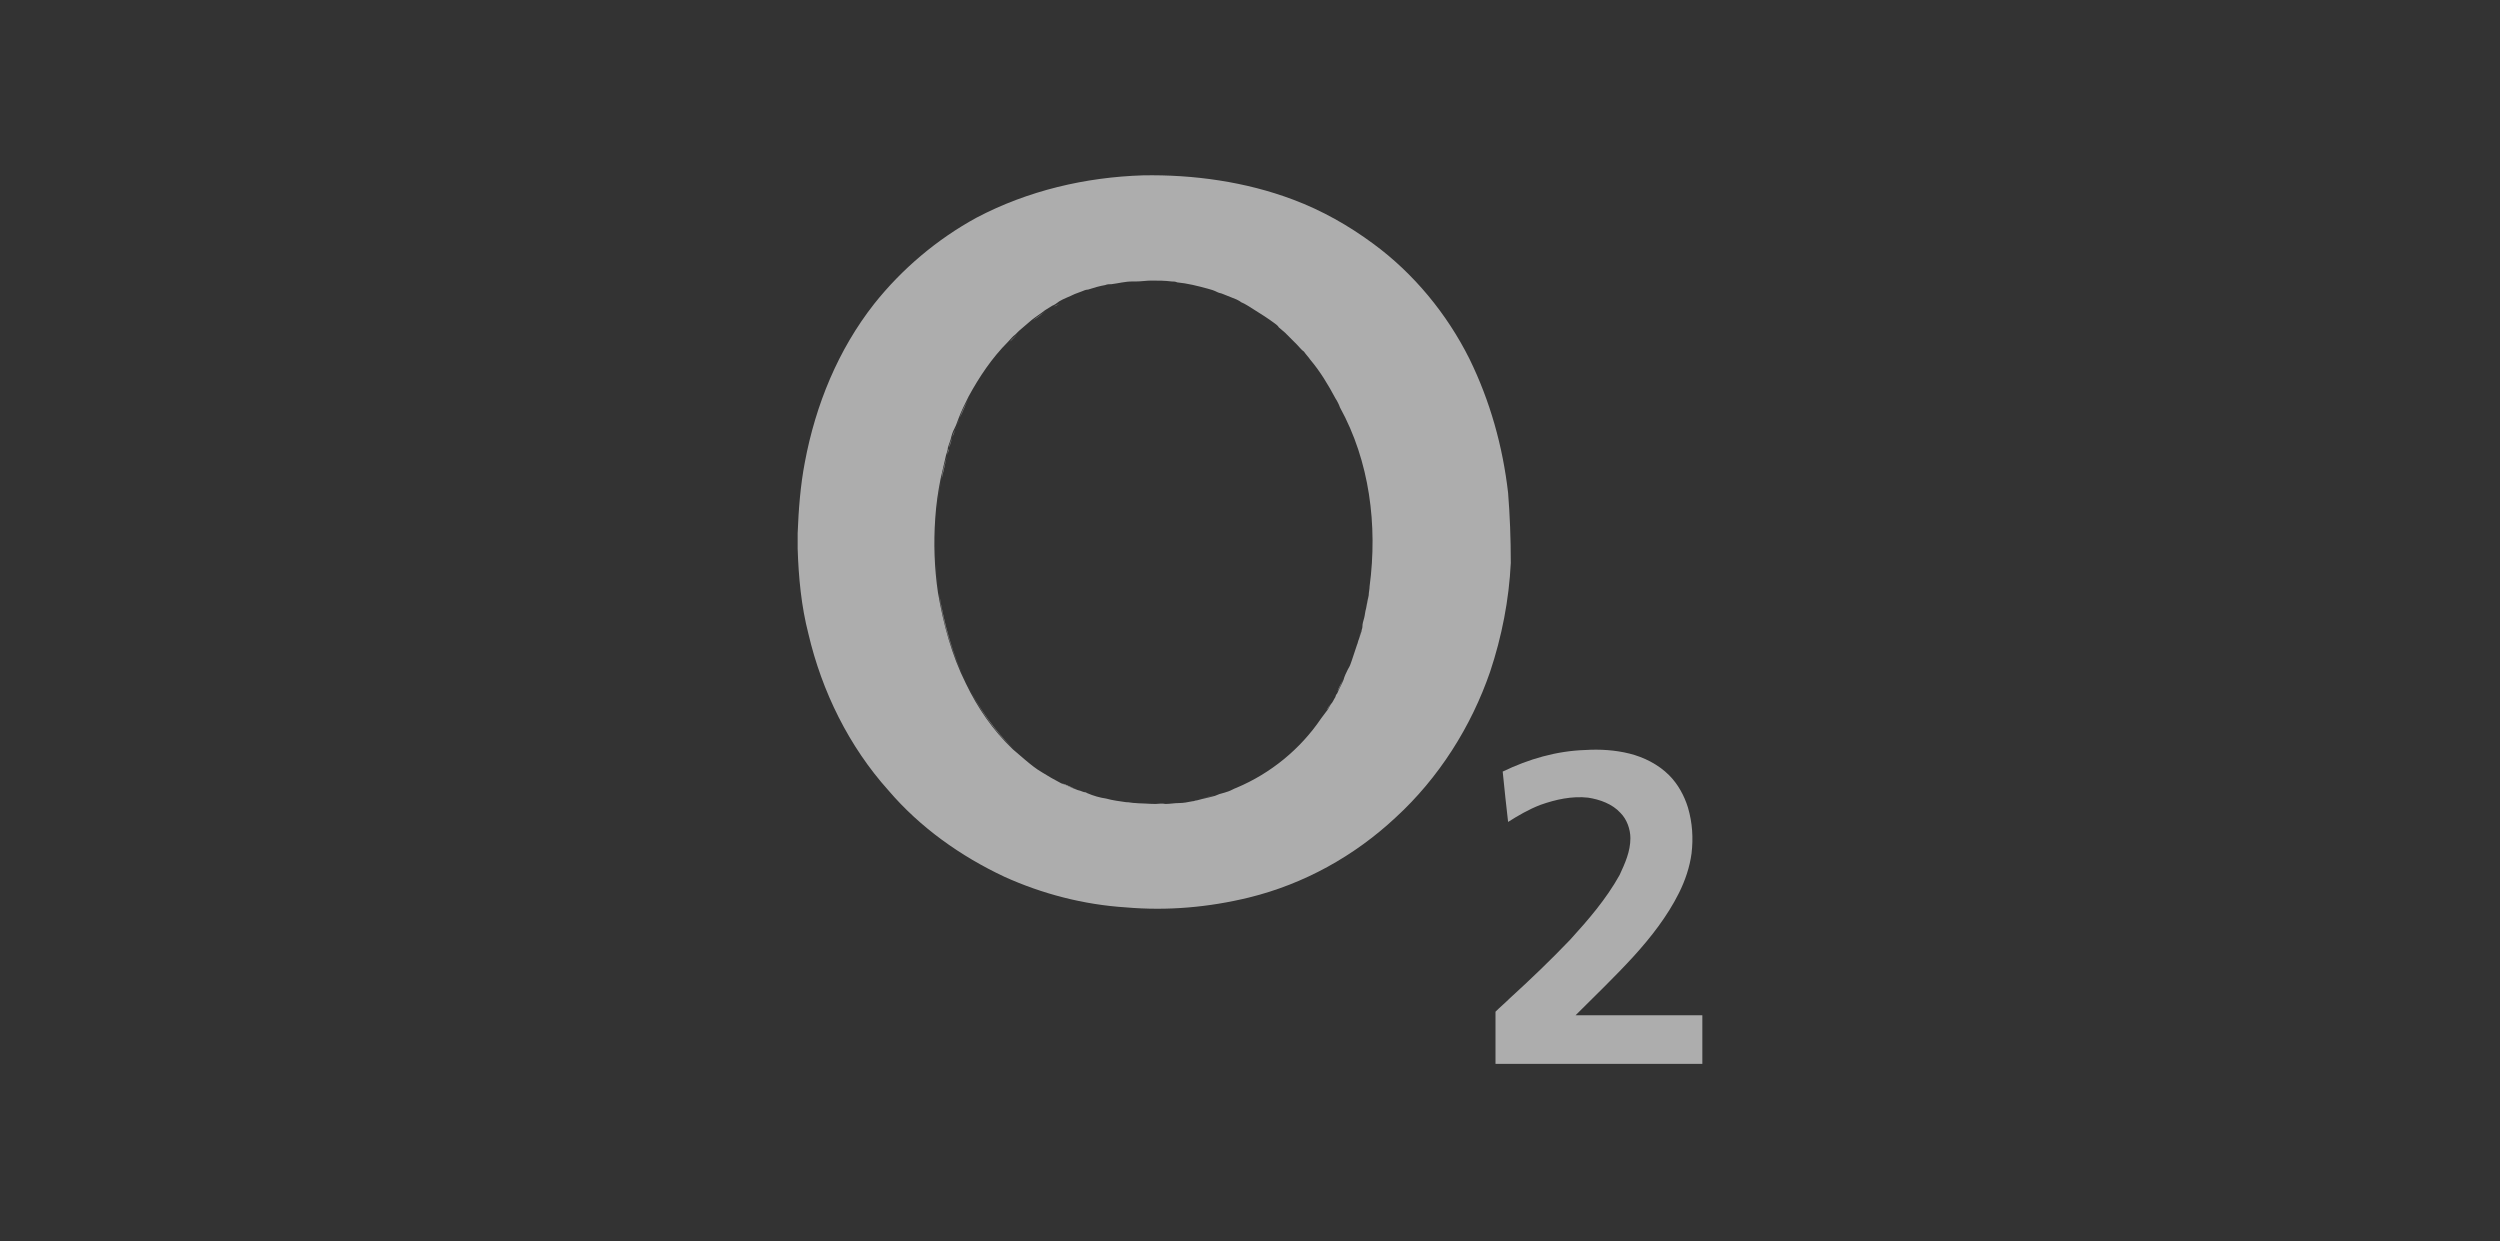 <?xml version="1.0" encoding="UTF-8"?> <svg xmlns="http://www.w3.org/2000/svg" xmlns:xlink="http://www.w3.org/1999/xlink" version="1.1" id="Layer_1" x="0px" y="0px" viewBox="0 0 278 138" xml:space="preserve"><rect x="0" y="0" width="278" height="138" fill="#333333" stroke="none"/> <g opacity="0.6"> <path fill="#FFFFFF" d="M150,74.2c-0.2,0.4-0.4,0.8-0.5,1.2C149.6,75,149.8,74.6,150,74.2z"></path> <path fill="#FFFFFF" d="M141.9,35.8c0.1,0.1,0.3,0.2,0.4,0.4C142.2,36,142.1,35.9,141.9,35.8z"></path> <path fill="#FFFFFF" d="M143.1,36.8c0.3,0.3,0.6,0.6,0.9,0.9C143.7,37.3,143.4,37.1,143.1,36.8z"></path> <path fill="#FFFFFF" d="M132.6,89c-0.5,0.1-1,0.2-1.5,0.2C131.6,89.2,132.1,89.1,132.6,89z"></path> <path fill="#FFFFFF" d="M135.1,88.4c-0.7,0.2-1.3,0.4-2,0.5C133.8,88.8,134.5,88.6,135.1,88.4z"></path> <path fill="#FFFFFF" d="M128.5,89.4c0.4,0,0.7,0,1.1,0C129.2,89.3,128.8,89.4,128.5,89.4z"></path> <path fill="#FFFFFF" d="M151.4,70c-0.1,0.3-0.2,0.6-0.3,1C151.2,70.7,151.3,70.3,151.4,70z"></path> <path fill="#FFFFFF" d="M152.2,66.2c-0.1,0.5-0.2,1-0.3,1.5C152,67.1,152.1,66.6,152.2,66.2z"></path> <path fill="#FFFFFF" d="M151.7,68.6c-0.1,0.3-0.1,0.6-0.2,1C151.6,69.2,151.6,68.9,151.7,68.6z"></path> <path fill="#FFFFFF" d="M148,78.2c-0.2,0.3-0.3,0.6-0.5,0.8C147.6,78.8,147.8,78.5,148,78.2z"></path> <path fill="#FFFFFF" d="M104.7,53.3c0.2-0.9,0.4-1.7,0.6-2.6C105.1,51.5,104.8,52.4,104.7,53.3z"></path> <path fill="#FFFFFF" d="M125.2,89.2c-0.7-0.1-1.5-0.2-2.2-0.4C123.7,89,124.5,89.1,125.2,89.2z"></path> <path fill="#FFFFFF" d="M116,85.9c-0.7-0.4-1.3-0.9-1.9-1.4C114.7,85,115.3,85.5,116,85.9z"></path> <path fill="#FFFFFF" d="M119.8,87.8c-0.6-0.2-1.1-0.5-1.7-0.7C118.6,87.4,119.2,87.6,119.8,87.8z"></path> <path fill="#FFFFFF" d="M149.4,75.4c-0.2,0.5-0.5,1-0.7,1.5C149,76.4,149.2,75.9,149.4,75.4z"></path> <path fill="#FFFFFF" d="M151.1,71c-0.1,0.2-0.1,0.4-0.2,0.6C151,71.4,151,71.2,151.1,71z"></path> <path fill="#FFFFFF" d="M105.3,50.7c0.1-0.3,0.2-0.6,0.2-0.8C105.4,50.1,105.4,50.4,105.3,50.7z"></path> <path fill="#FFFFFF" d="M128.5,89.4c-0.7,0-1.5,0-2.2-0.1C127,89.3,127.7,89.4,128.5,89.4z"></path> <path fill="#FFFFFF" d="M139.6,34.2c0.8,0.5,1.6,1,2.3,1.6C141.2,35.2,140.4,34.7,139.6,34.2z"></path> <path fill="#FFFFFF" d="M144.4,38c0.3,0.3,0.5,0.5,0.8,0.8C144.9,38.6,144.7,38.3,144.4,38z"></path> <path fill="#FFFFFF" d="M142.4,36.1c0.2,0.2,0.5,0.4,0.7,0.6C142.9,36.6,142.6,36.3,142.4,36.1z"></path> <path fill="#FFFFFF" d="M105.5,49.8c0.1-0.4,0.3-0.8,0.4-1.3C105.8,49,105.7,49.4,105.5,49.8z"></path> <path fill="#FFFFFF" d="M138.2,33.4c0.5,0.2,0.9,0.5,1.4,0.8C139.2,33.9,138.7,33.7,138.2,33.4z"></path> <path fill="#FFFFFF" d="M120.3,88c0.2,0.1,0.4,0.1,0.6,0.2c0.7,0.2,1.4,0.4,2.1,0.6c-0.7-0.2-1.4-0.4-2.1-0.6 C120.7,88.2,120.5,88.1,120.3,88z"></path> <path fill="#FFFFFF" d="M112.2,38c-1.7,1.8-3.2,3.9-4.4,6.1c-0.4,0.8-0.8,1.6-1.1,2.4c0.4-0.8,0.7-1.6,1.1-2.4 C109,41.9,110.5,39.8,112.2,38z"></path> <path fill="#FFFFFF" d="M113.1,37.2c-0.3,0.3-0.5,0.5-0.8,0.8C112.5,37.7,112.8,37.5,113.1,37.2z"></path> <path fill="#FFFFFF" d="M107.5,76c-1.6-3.2-2.5-6.6-3.1-10.1c-0.4-2.7-0.5-5.5-0.3-8.3c0.1-1.5,0.3-2.9,0.6-4.4 c-0.3,1.4-0.5,2.9-0.6,4.4c-0.2,2.8-0.1,5.5,0.3,8.3C104.9,69.4,105.9,72.8,107.5,76c1.3,2.7,3.1,5.2,5.2,7.3 C110.5,81.2,108.8,78.7,107.5,76z"></path> <path fill="#FFFFFF" d="M106.4,47.3c0.1-0.3,0.2-0.5,0.3-0.8C106.6,46.8,106.5,47.1,106.4,47.3z"></path> <path fill="#FFFFFF" d="M117.2,34.1c0.3-0.1,0.5-0.3,0.8-0.4C117.8,33.8,117.5,33.9,117.2,34.1z"></path> <path fill="#FFFFFF" d="M114.9,35.6c0.5-0.4,1-0.7,1.5-1.1C115.9,34.9,115.4,35.3,114.9,35.6z"></path> <path fill="#FFFFFF" d="M105.9,48.6c0.1-0.4,0.3-0.8,0.5-1.2C106.2,47.7,106.1,48.2,105.9,48.6z"></path> <path fill="#FFFFFF" d="M152.3,65.2c0,0.3-0.1,0.7-0.1,1c-0.1,0.5-0.2,1-0.3,1.5c-0.1,0.3-0.1,0.6-0.2,1s-0.2,0.6-0.2,1 c0,0.2-0.1,0.3-0.1,0.5c-0.1,0.3-0.2,0.6-0.3,0.9c-0.1,0.2-0.1,0.4-0.2,0.6c-0.2,0.6-0.4,1.2-0.6,1.8c-0.1,0.3-0.2,0.6-0.4,0.9 c-0.2,0.4-0.4,0.8-0.5,1.2c-0.2,0.5-0.5,1-0.7,1.5c-0.1,0.1-0.2,0.3-0.2,0.4c-0.2,0.3-0.3,0.6-0.5,0.8c-0.2,0.3-0.3,0.6-0.5,0.8 c-0.2,0.3-0.4,0.5-0.6,0.8c-2.3,3.4-5.6,6.1-9.4,7.7c-0.3,0.1-0.6,0.3-0.9,0.4c-0.3,0.1-0.6,0.2-1,0.3c-0.2,0.1-0.3,0.1-0.5,0.2 c-0.7,0.2-1.3,0.3-2,0.5c-0.2,0-0.3,0.1-0.5,0.1c-0.5,0.1-1,0.2-1.5,0.2c-0.5,0-1,0.1-1.5,0.1c-0.4,0-0.7,0-1.1,0 c-0.7,0-1.5,0-2.2-0.1c-0.4,0-0.7-0.1-1.1-0.1c-0.7-0.1-1.5-0.2-2.2-0.4c-0.7-0.1-1.4-0.3-2.1-0.6c-0.2-0.1-0.4-0.1-0.6-0.2 c-0.2-0.1-0.4-0.1-0.6-0.2c-0.6-0.2-1.1-0.5-1.7-0.7c-0.4-0.2-0.7-0.4-1.1-0.6c-0.3-0.2-0.7-0.4-1-0.6c-0.7-0.4-1.3-0.9-1.9-1.4 c-0.5-0.4-0.9-0.8-1.4-1.2c-2.2-2.1-3.9-4.6-5.2-7.3c-1.6-3.2-2.5-6.6-3.1-10.1c-0.4-2.7-0.5-5.5-0.3-8.3c0.1-1.5,0.3-2.9,0.6-4.4 c0.2-0.9,0.4-1.7,0.6-2.6c0.1-0.3,0.2-0.6,0.2-0.8c0.1-0.4,0.3-0.8,0.4-1.3c0.1-0.4,0.3-0.8,0.5-1.2c0.1-0.3,0.2-0.5,0.3-0.8 c0.3-0.8,0.7-1.6,1.1-2.4c1.2-2.2,2.6-4.3,4.4-6.1c0.3-0.3,0.5-0.6,0.8-0.8c0.1-0.1,0.3-0.3,0.4-0.4c0.5-0.4,0.9-0.8,1.4-1.2 c0.5-0.4,1-0.7,1.5-1.1c0.3-0.2,0.5-0.3,0.8-0.5c0.3-0.1,0.5-0.3,0.8-0.5c0.5-0.3,1.1-0.5,1.7-0.8c0.3-0.1,0.5-0.2,0.8-0.3 c0.2-0.1,0.5-0.2,0.7-0.2c0.6-0.2,1.3-0.4,1.9-0.5c0.2-0.1,0.5-0.1,0.7-0.1c0.8-0.1,1.5-0.3,2.3-0.3c0.1,0,0.3,0,0.4,0 c0.6,0,1.2-0.1,1.7-0.1c0.8,0,1.5,0,2.3,0.1c0.2,0,0.4,0,0.6,0.1c1.1,0.1,2.3,0.4,3.4,0.7c0.4,0.1,0.7,0.2,1.1,0.4 c0.2,0.1,0.4,0.1,0.6,0.2c0.5,0.2,1,0.4,1.5,0.6c0.2,0.1,0.4,0.2,0.5,0.3c0.5,0.2,0.9,0.5,1.4,0.8c0.8,0.5,1.6,1,2.4,1.6 c0.1,0.1,0.3,0.2,0.4,0.4c0.2,0.2,0.5,0.4,0.7,0.6c0.3,0.3,0.6,0.6,0.9,0.9c0.1,0.1,0.3,0.3,0.4,0.4c0.3,0.3,0.5,0.6,0.8,0.8 c0.2,0.3,0.5,0.6,0.7,0.9c1.1,1.3,2,2.8,2.8,4.3c0.2,0.3,0.4,0.7,0.5,1C152.3,51.3,153.2,58.4,152.3,65.2 M167.7,54.8 c-0.6-5.2-2-10.2-4.3-14.9c-2.5-5-6.2-9.5-10.7-12.8c-2.7-2-5.7-3.7-8.9-4.9c-5.3-2-11.1-2.8-16.7-2.7c-6.4,0.2-12.8,1.7-18.5,4.7 c-4.4,2.4-8.3,5.7-11.4,9.6c-4,5.1-6.5,11.2-7.7,17.6c-0.5,2.6-0.7,5.3-0.8,7.9V61c0.1,3.2,0.4,6.4,1.2,9.5 c1.5,6.4,4.5,12.5,8.9,17.4c3.5,4.1,8,7.3,12.9,9.6c4.2,1.9,8.8,3.1,13.5,3.4c4.6,0.4,9.2,0,13.7-1.1c6.1-1.5,11.7-4.6,16.3-8.9 c4.8-4.4,8.4-10.1,10.5-16.2c1.3-3.9,2.1-8,2.3-12.1C168,59.9,167.9,57.3,167.7,54.8"></path> <path fill="#FFFFFF" d="M167.1,85.8c2.9-1.4,6-2.3,9.2-2.4c1.6-0.1,3.3,0,4.9,0.4c1.6,0.4,3.2,1.2,4.4,2.4c1,1,1.7,2.3,2.1,3.6 c0.5,1.7,0.6,3.4,0.4,5.1c-0.2,1.5-0.7,3-1.4,4.4c-1.3,2.6-3.1,4.9-5,7c-2.1,2.3-4.3,4.4-6.5,6.6c4.5,0,8.9,0,13.4,0 c0.2,0,0.5,0,0.7,0v5.4c-0.1,0-0.3,0-0.4,0h-22.6v-5.8c0.5-0.5,1.1-1,1.6-1.5c2.3-2.1,4.5-4.2,6.7-6.5c2-2.2,4-4.5,5.5-7.2 c0.6-1.3,1.2-2.6,1.2-4.1c0-1-0.4-2.1-1.1-2.8c-0.9-1-2.3-1.5-3.6-1.7c-1.8-0.2-3.6,0.2-5.3,0.8c-1.3,0.5-2.5,1.2-3.6,1.9 C167.5,89.7,167.3,87.8,167.1,85.8"></path> </g> </svg> 
